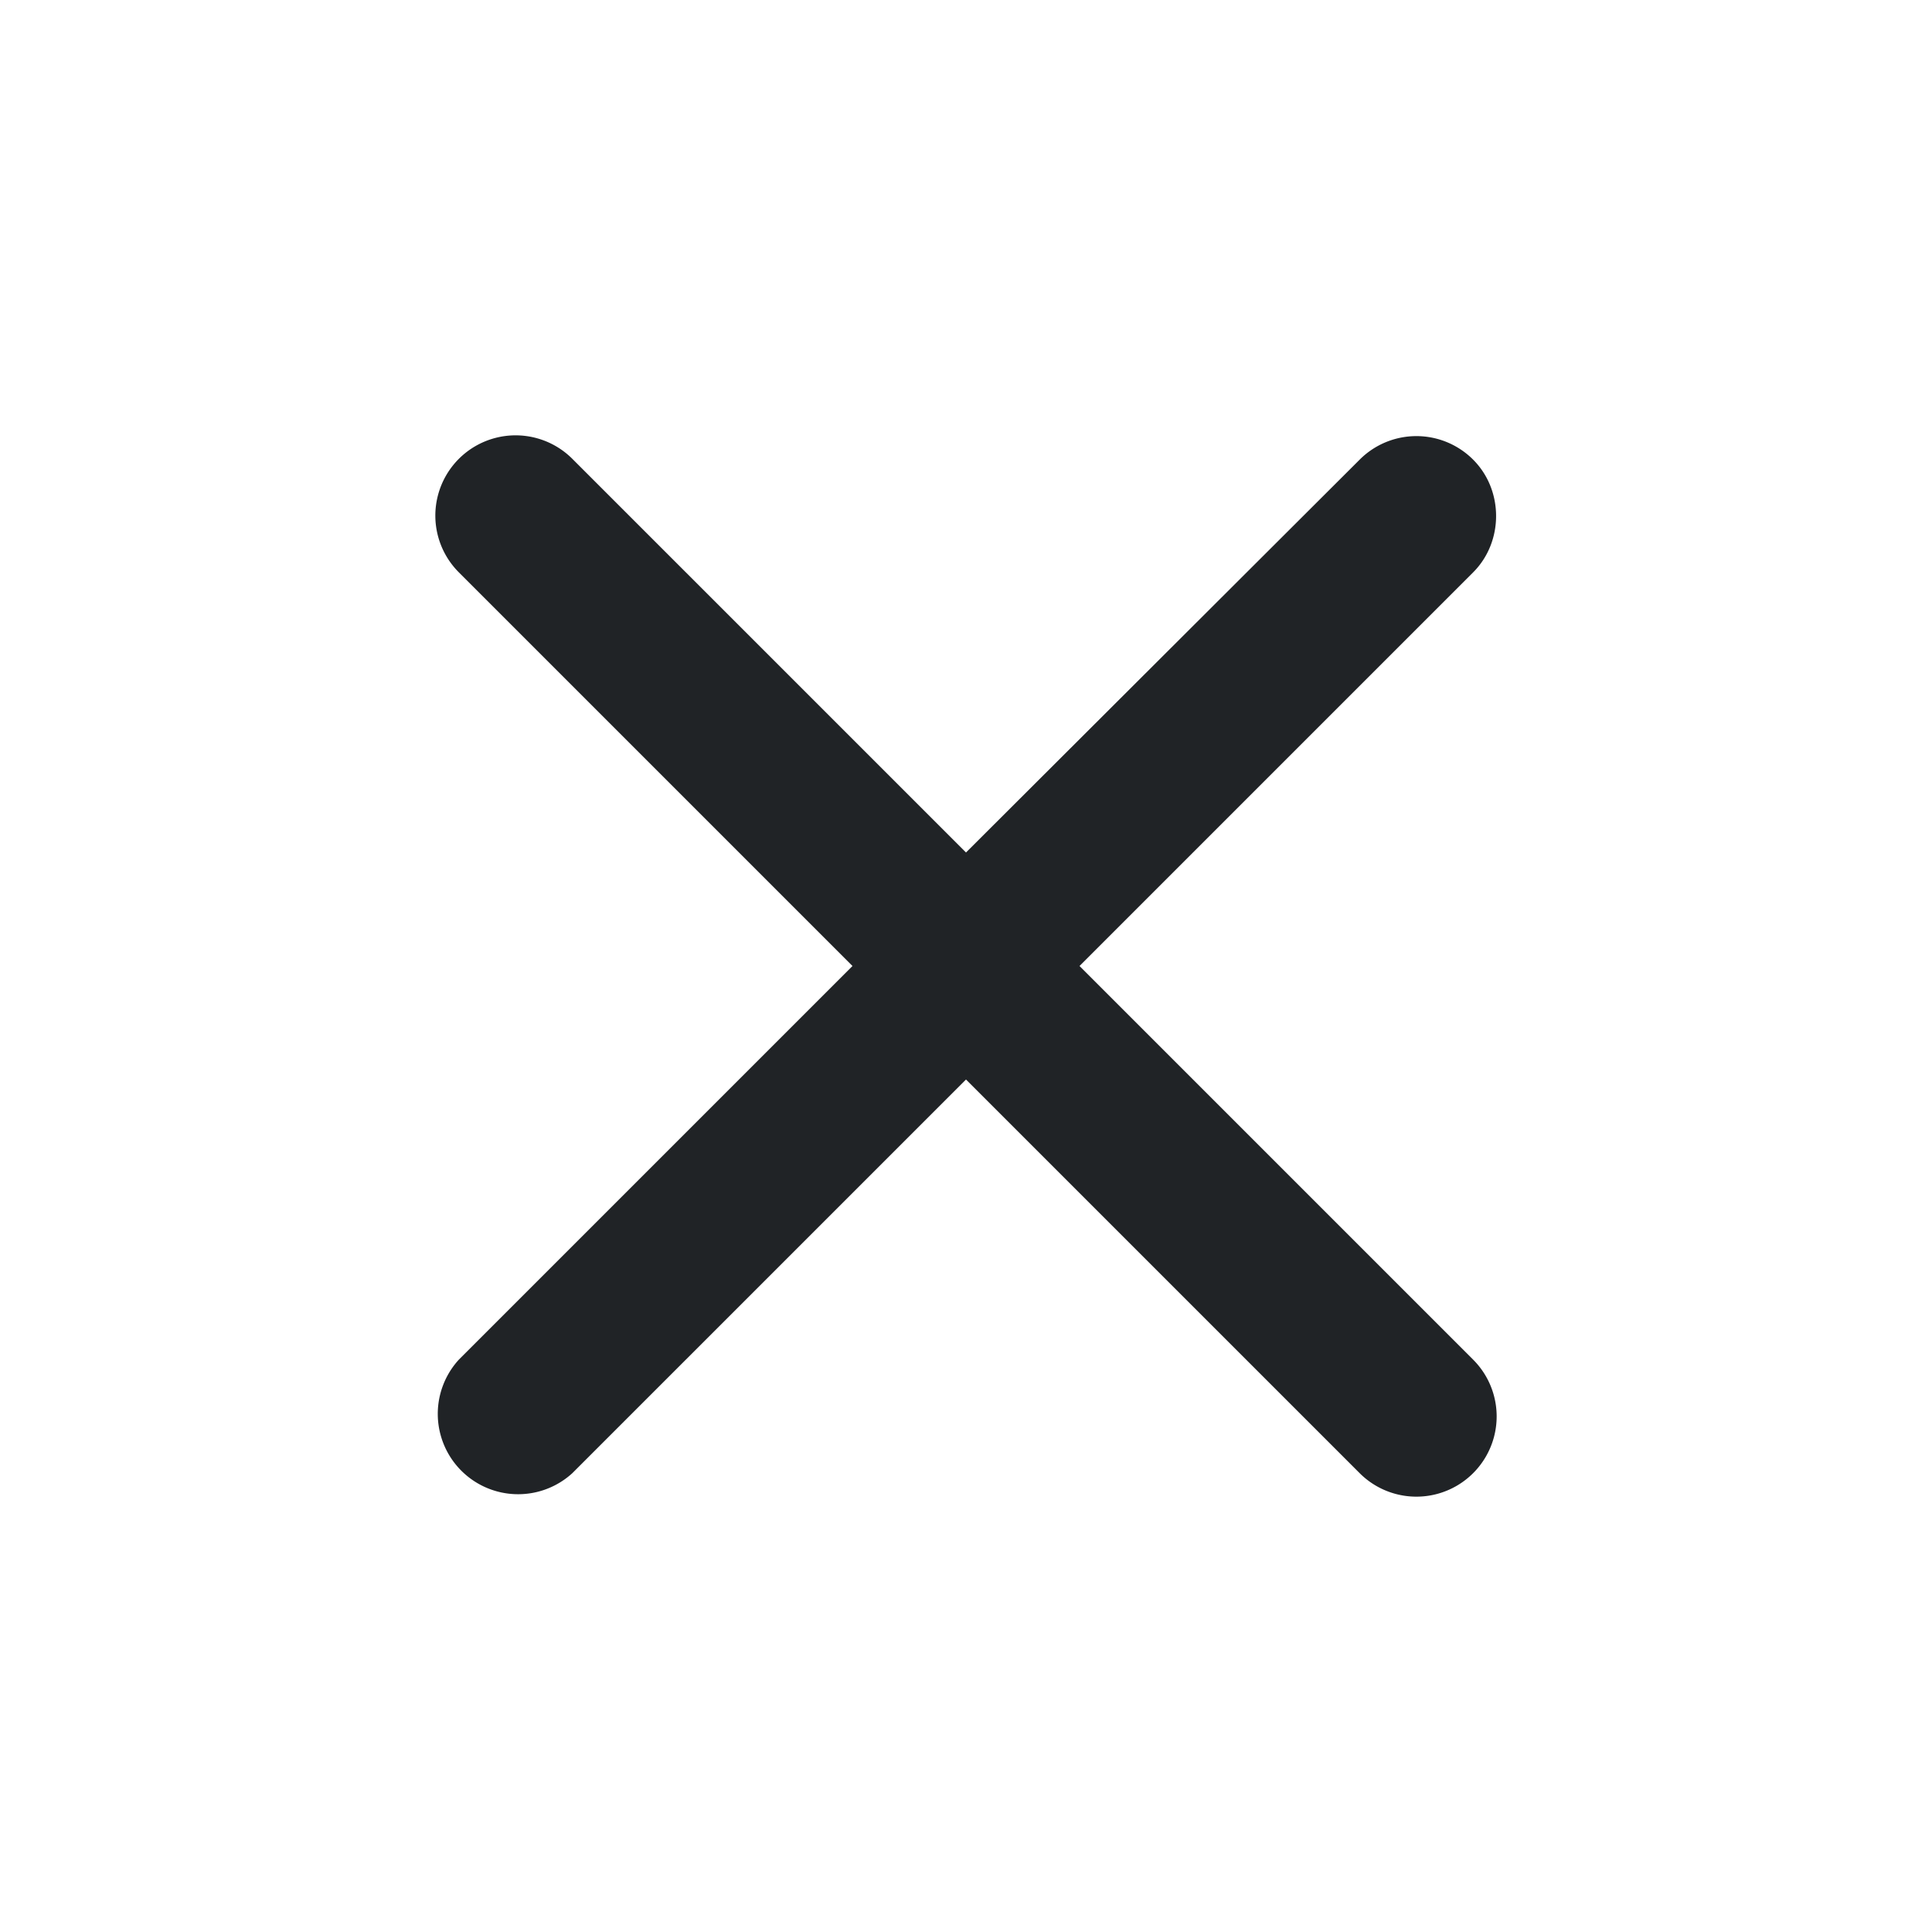 <svg width="24" height="24" fill="none" xmlns="http://www.w3.org/2000/svg"><path d="M18.3 5.71a.996.996 0 0 0-1.41 0L12 10.59 7.11 5.7A.997.997 0 0 0 5.7 7.11L10.59 12 5.7 16.89a.998.998 0 0 0 1.41 1.41L12 13.41l4.89 4.89a.997.997 0 0 0 1.41-1.41L13.41 12l4.89-4.89c.38-.38.38-1.02 0-1.4z" fill="#202326"/></svg>